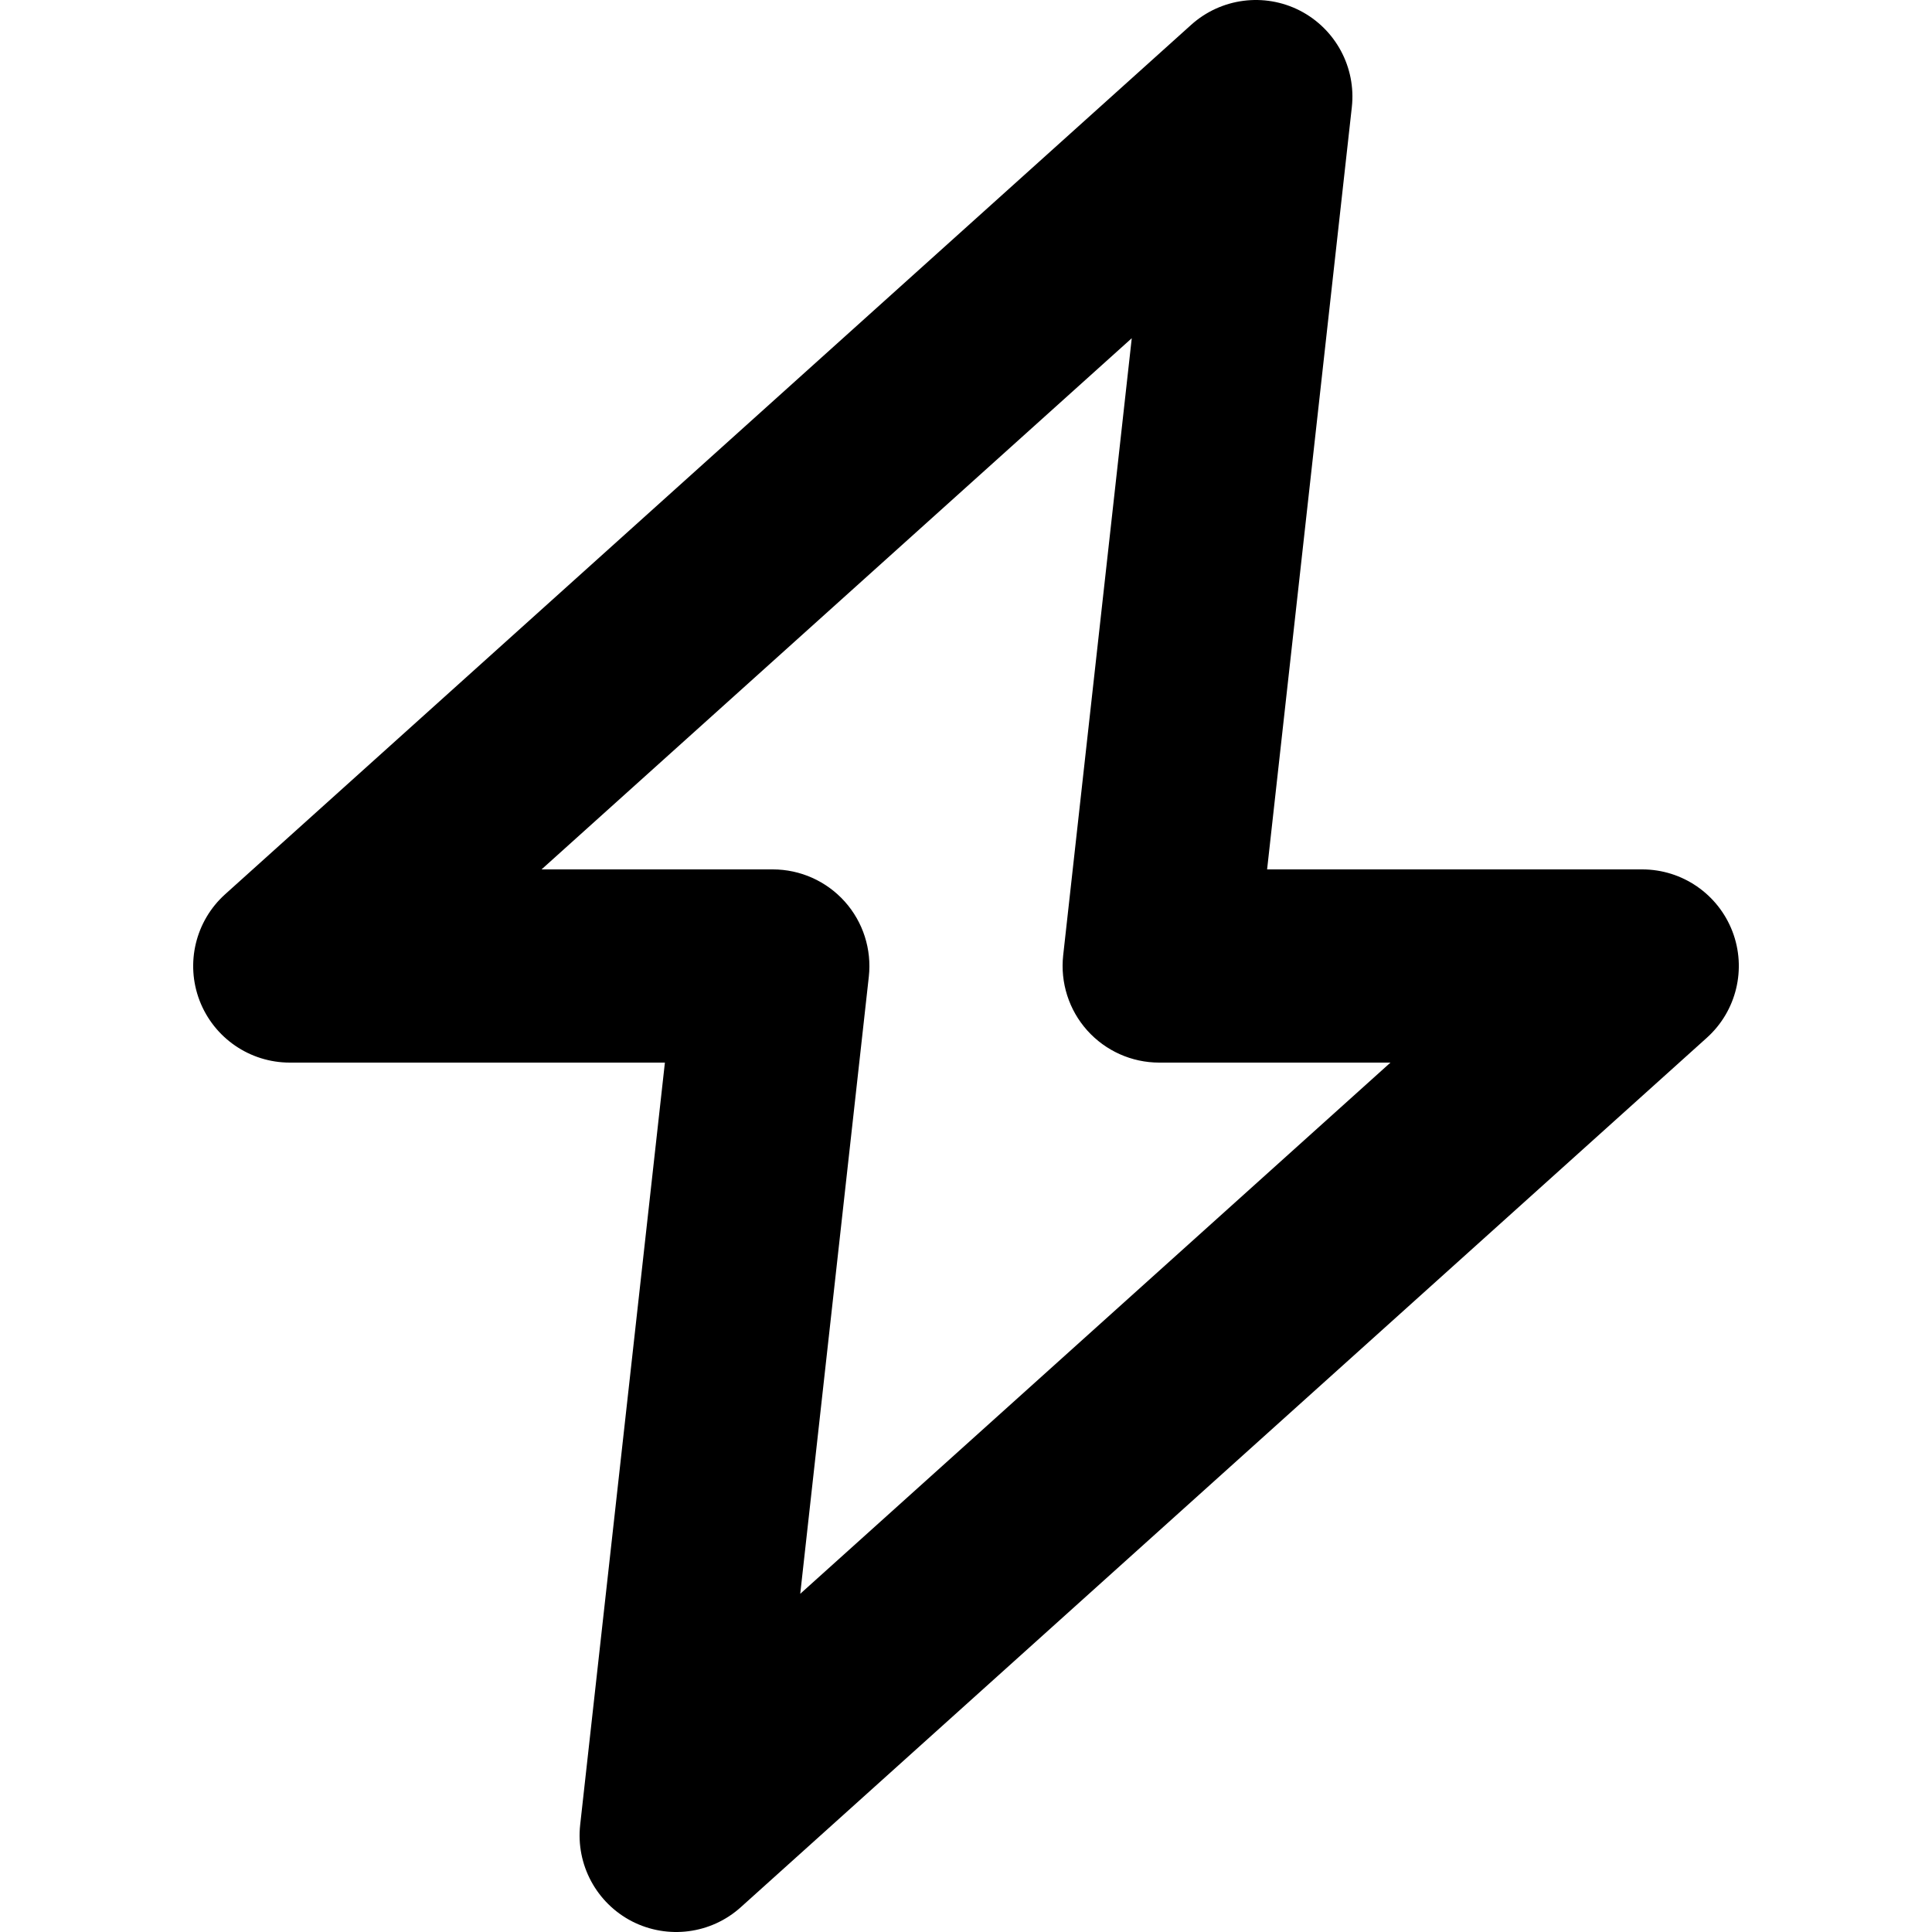 <svg width="20" height="20" viewBox="0 0 20 20" fill="none" xmlns="http://www.w3.org/2000/svg">
<path fill-rule="evenodd" clip-rule="evenodd" d="M13.457 0.11C13.826 0.3 14.04 0.698 13.994 1.11L13.117 9H17C17.414 9 17.785 9.255 17.934 9.642C18.082 10.028 17.977 10.466 17.669 10.743L7.669 19.743C7.361 20.021 6.913 20.079 6.543 19.89C6.174 19.7 5.96 19.302 6.006 18.89L6.883 11H3C2.586 11 2.215 10.745 2.066 10.358C1.918 9.972 2.023 9.534 2.331 9.257L12.331 0.257C12.64 -0.021 13.088 -0.079 13.457 0.11ZM5.606 9H8C8.284 9 8.555 9.121 8.745 9.333C8.935 9.545 9.025 9.828 8.994 10.11L8.284 16.499L14.394 11H12C11.716 11 11.445 10.879 11.255 10.667C11.065 10.455 10.975 10.172 11.006 9.89L11.716 3.501L5.606 9Z" fill="black"/>
</svg>
